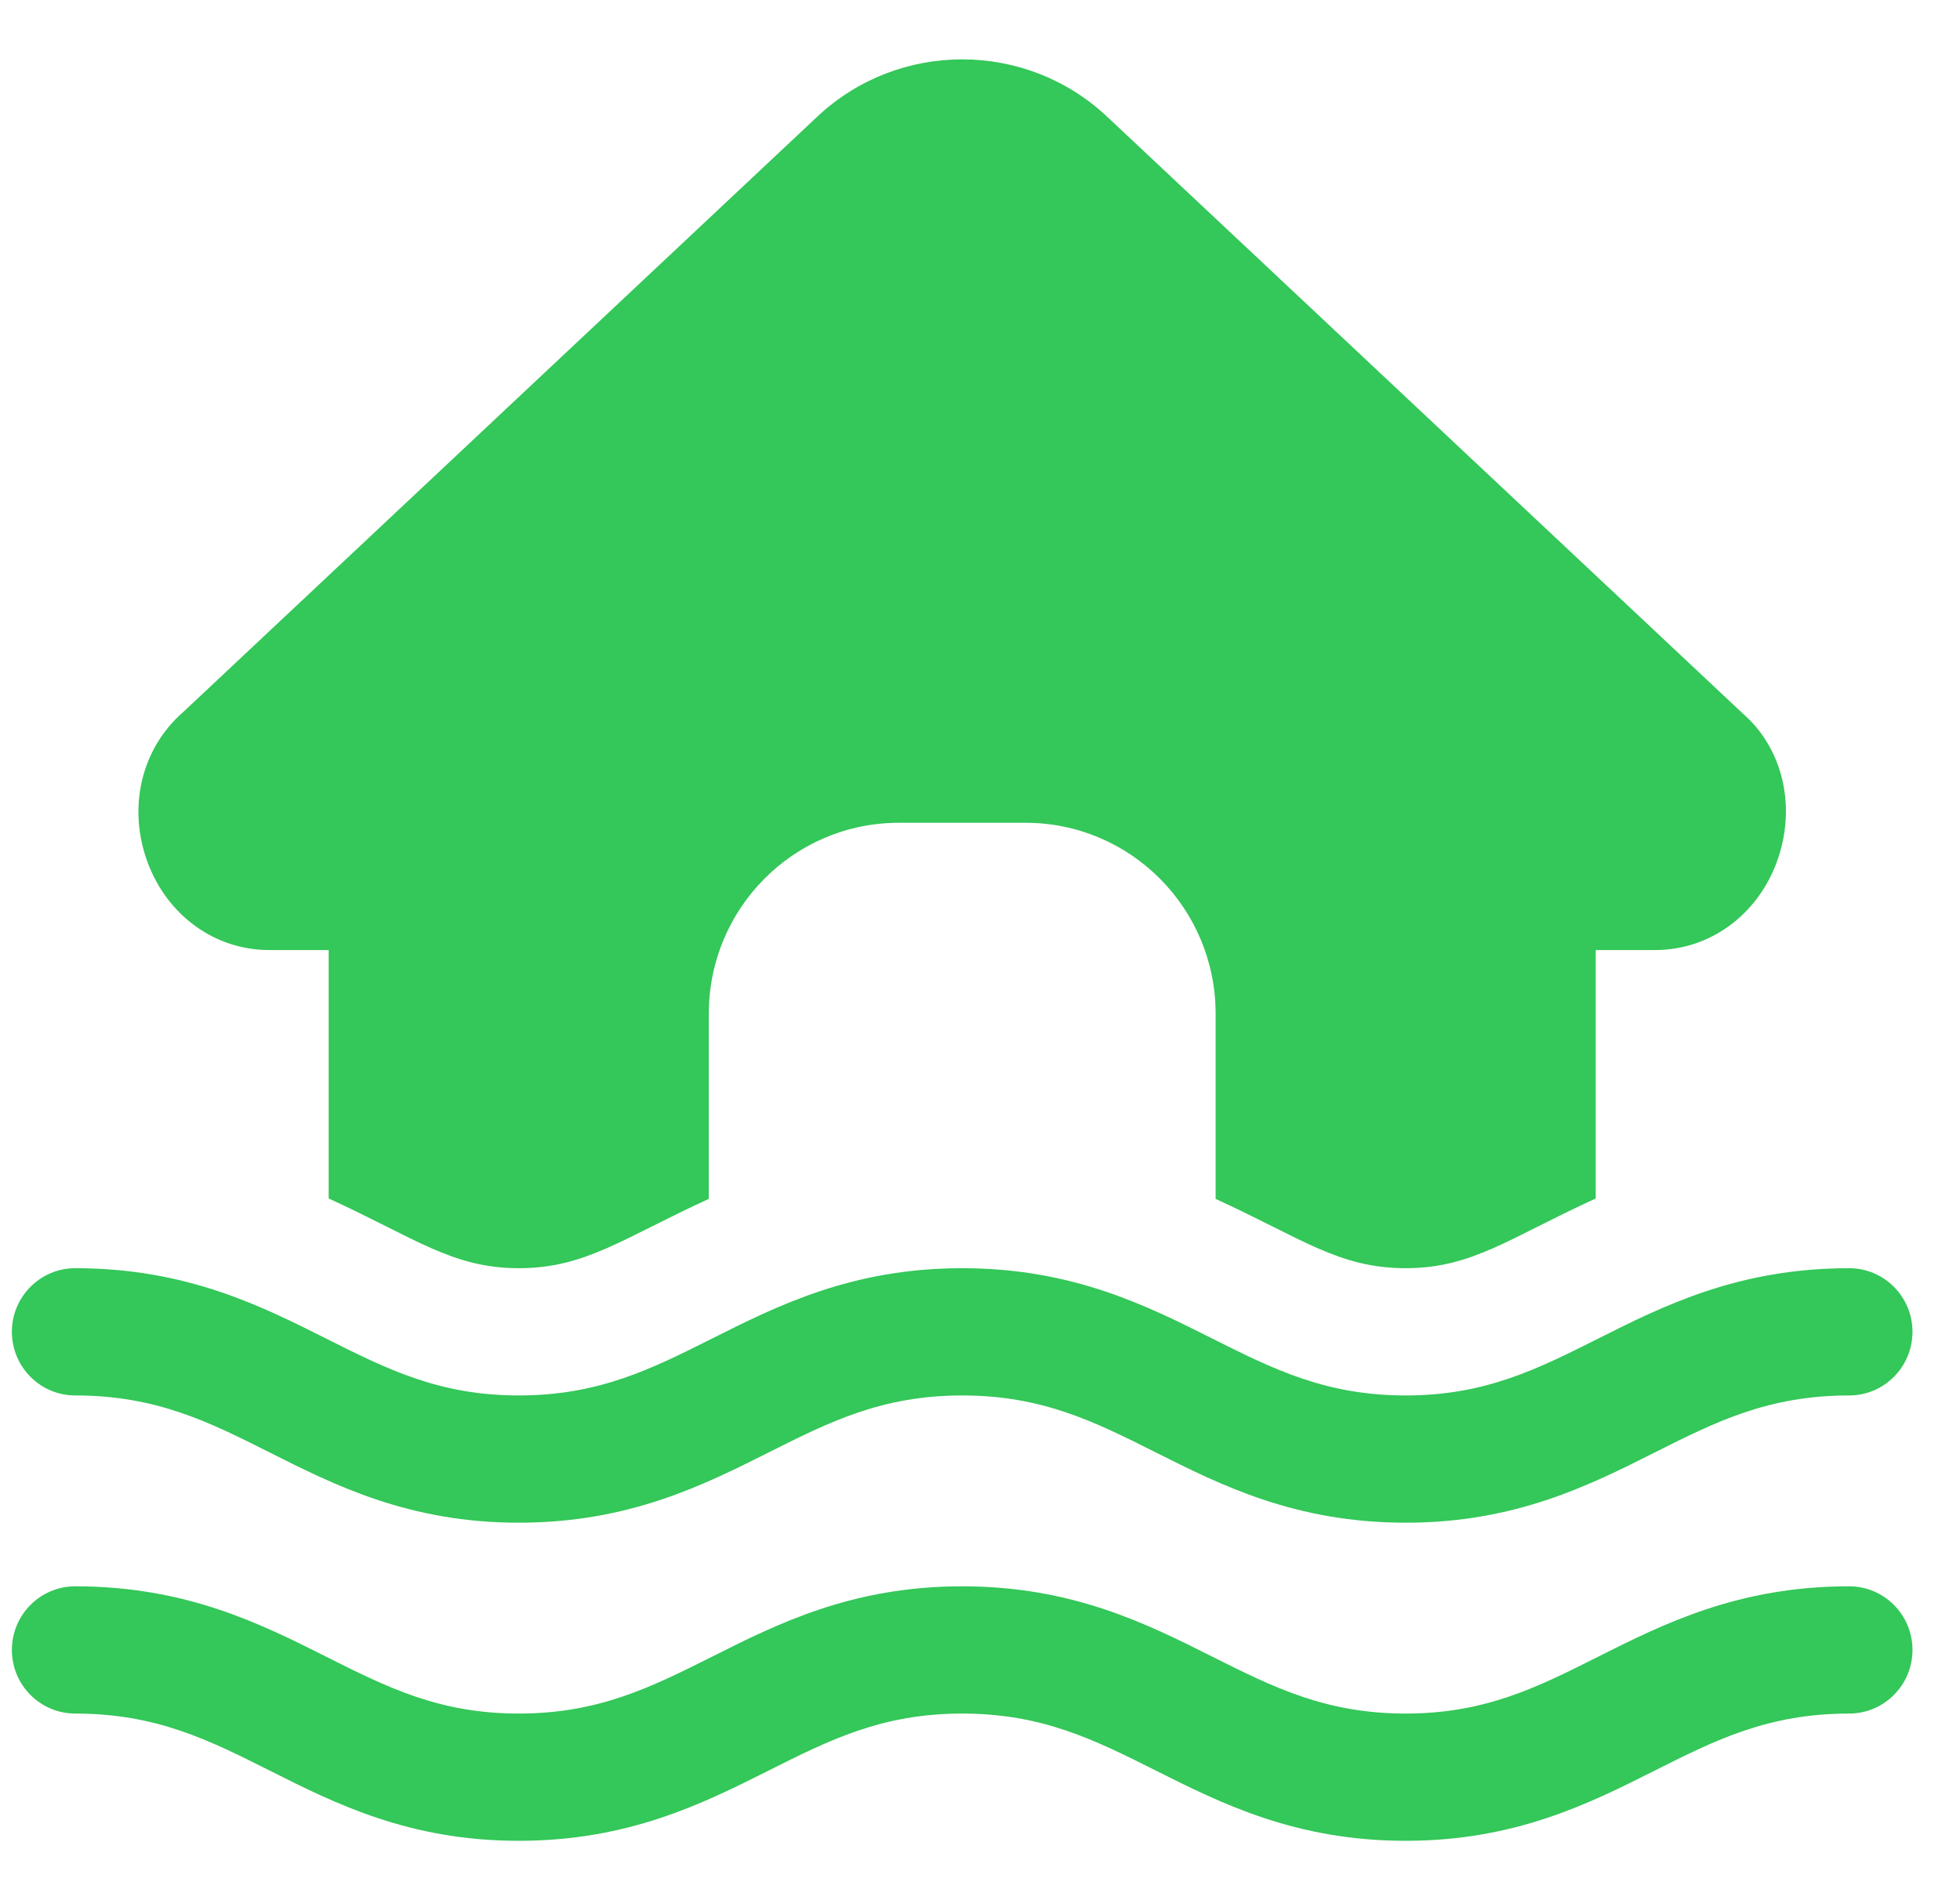 <svg width="33" height="32" viewBox="0 0 33 32" fill="none" xmlns="http://www.w3.org/2000/svg">
<g clip-path="url(#clip0_803_20402)">
<path d="M32.2 27.786C32.2 28.377 31.722 28.857 31.134 28.857C29.77 28.857 28.883 29.303 27.857 29.819C26.756 30.373 25.509 31 23.667 31C21.815 31 20.563 30.371 19.458 29.816C18.434 29.302 17.549 28.857 16.2 28.857C14.851 28.857 13.967 29.302 12.943 29.816C11.838 30.371 10.585 31 8.734 31C6.891 31 5.644 30.373 4.544 29.819C3.518 29.303 2.63 28.857 1.267 28.857C0.678 28.857 0.2 28.377 0.2 27.786C0.2 27.194 0.678 26.714 1.267 26.714C3.135 26.714 4.391 27.346 5.499 27.903C6.517 28.415 7.396 28.857 8.734 28.857C10.082 28.857 10.965 28.412 11.989 27.899C13.094 27.343 14.347 26.714 16.2 26.714C18.053 26.714 19.306 27.343 20.411 27.899C21.435 28.412 22.319 28.857 23.667 28.857C25.005 28.857 25.883 28.415 26.901 27.903C28.009 27.346 29.266 26.714 31.134 26.714C31.722 26.714 32.2 27.194 32.2 27.786Z" fill="#34C759"/>
<path d="M0.2 22.428C0.2 21.837 0.678 21.357 1.267 21.357C3.135 21.357 4.391 21.989 5.499 22.546C6.517 23.057 7.396 23.5 8.734 23.5C10.082 23.5 10.965 23.055 11.989 22.542C13.094 21.986 14.347 21.357 16.2 21.357C18.053 21.357 19.306 21.986 20.411 22.542C21.435 23.055 22.319 23.5 23.667 23.5C25.005 23.5 25.883 23.057 26.901 22.546C28.009 21.989 29.266 21.357 31.134 21.357C31.722 21.357 32.2 21.837 32.2 22.428C32.2 23.02 31.722 23.5 31.134 23.5C29.77 23.5 28.883 23.945 27.857 24.462C26.756 25.016 25.509 25.643 23.667 25.643C21.815 25.643 20.563 25.014 19.458 24.459C18.434 23.944 17.549 23.5 16.2 23.5C14.851 23.5 13.967 23.944 12.943 24.459C11.838 25.014 10.585 25.643 8.734 25.643C6.891 25.643 5.644 25.016 4.544 24.462C3.518 23.945 2.63 23.5 1.267 23.5C0.678 23.5 0.2 23.02 0.2 22.428Z" fill="#34C759"/>
<path d="M2.485 14.522C2.143 13.596 2.38 12.601 3.09 11.986L13.763 1.962C15.129 0.679 17.27 0.679 18.637 1.962L29.34 12.013C30.019 12.6 30.256 13.595 29.914 14.521C29.581 15.419 28.779 15.999 27.869 15.999H26.867V20.183C25.414 20.846 24.788 21.357 23.667 21.357C22.541 21.357 21.914 20.852 20.467 20.19V17.071C20.467 15.295 19.034 13.856 17.267 13.856H15.133C13.366 13.856 11.934 15.295 11.934 17.071V20.19C10.485 20.852 9.859 21.357 8.734 21.357C7.614 21.357 6.985 20.846 5.534 20.183V15.999H4.53C3.62 15.999 2.818 15.419 2.485 14.522Z" fill="#34C759"/>
</g>
<defs>
<clipPath id="clip0_803_20402">
<rect width="32" height="32" fill="white" transform="translate(0.2)"/>
</clipPath>
</defs>
</svg>
